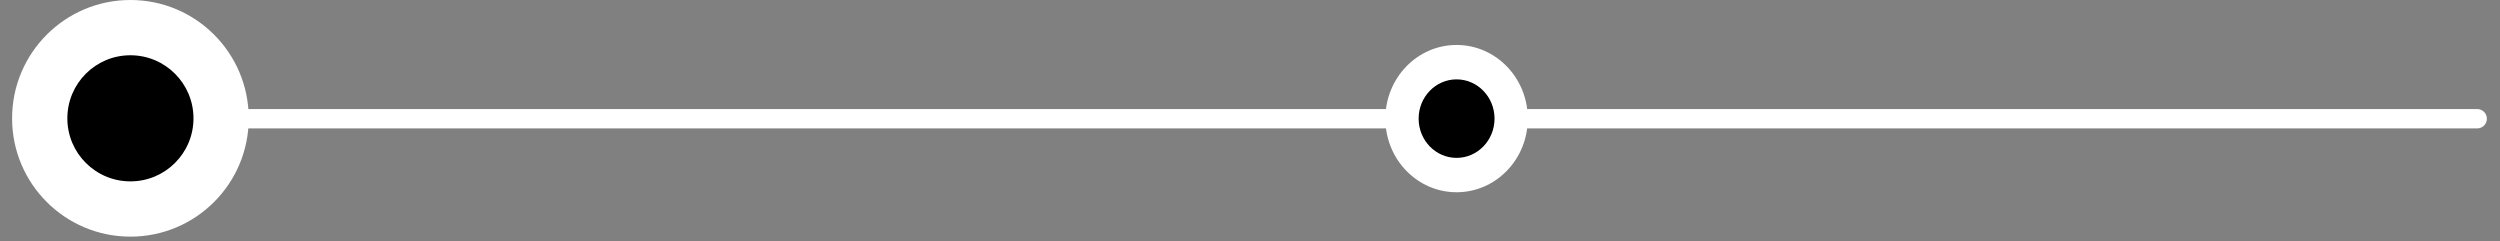 <svg xmlns="http://www.w3.org/2000/svg" xmlns:xlink="http://www.w3.org/1999/xlink" width="1025" zoomAndPan="magnify" viewBox="0 0 768.75 74.25" height="99" preserveAspectRatio="xMidYMid meet" version="1.0"><rect x="0" y="0" width="768.75" height="74.25" fill="#808080" stroke="none"/><defs><clipPath id="96822b6fe4"><path d="M 71 33 L 764.781 33 L 764.781 40 L 71 40 Z M 71 33 " clip-rule="nonzero"/></clipPath><clipPath id="6d9bed7e01"><path d="M 3.719 0 L 76.484 0 L 76.484 72.766 L 3.719 72.766 Z M 3.719 0 " clip-rule="nonzero"/></clipPath><clipPath id="94be4a1311"><path d="M 426 13.824 L 469.801 13.824 L 469.801 59.117 L 426 59.117 Z M 426 13.824 " clip-rule="nonzero"/></clipPath></defs><g clip-path="url(#96822b6fe4)"><path stroke-linecap="round" transform="matrix(0.743, -0, 0, 0.743, 71.04, 33.536)" fill="none" stroke-linejoin="miter" d="M 3.998 4.002 L 929.608 4.002 " stroke="#ffffff" stroke-width="8" stroke-opacity="1" stroke-miterlimit="4"/></g><g clip-path="url(#6d9bed7e01)"><path fill="#ffffff" d="M 76.484 36.387 C 76.484 16.289 60.199 0 40.105 0 C 20.016 0 3.719 16.289 3.719 36.387 C 3.719 56.484 20.008 72.766 40.105 72.766 C 60.203 72.766 76.484 56.477 76.484 36.387 Z M 76.484 36.387 " fill-opacity="1" fill-rule="nonzero"/></g><path fill="#000000" d="M 59.496 36.387 C 59.496 25.68 50.812 16.992 40.098 16.992 C 29.383 16.992 20.711 25.672 20.711 36.387 C 20.711 47.102 29.391 55.773 40.105 55.773 C 50.82 55.773 59.496 47.094 59.496 36.387 Z M 59.496 36.387 " fill-opacity="1" fill-rule="nonzero"/><g clip-path="url(#94be4a1311)"><path fill="#ffffff" d="M 469.797 36.477 C 469.797 23.969 459.992 13.824 447.898 13.824 C 435.805 13.824 426 23.969 426 36.477 C 426 48.984 435.805 59.117 447.898 59.117 C 459.992 59.117 469.797 48.984 469.797 36.477 Z M 469.797 36.477 " fill-opacity="1" fill-rule="nonzero"/></g><path fill="#000000" d="M 459.57 36.477 C 459.57 29.812 454.34 24.406 447.898 24.406 C 441.457 24.406 436.227 29.805 436.227 36.477 C 436.227 43.148 441.457 48.547 447.898 48.547 C 454.34 48.547 459.57 43.141 459.57 36.477 Z M 459.57 36.477 " fill-opacity="1" fill-rule="nonzero"/></svg>